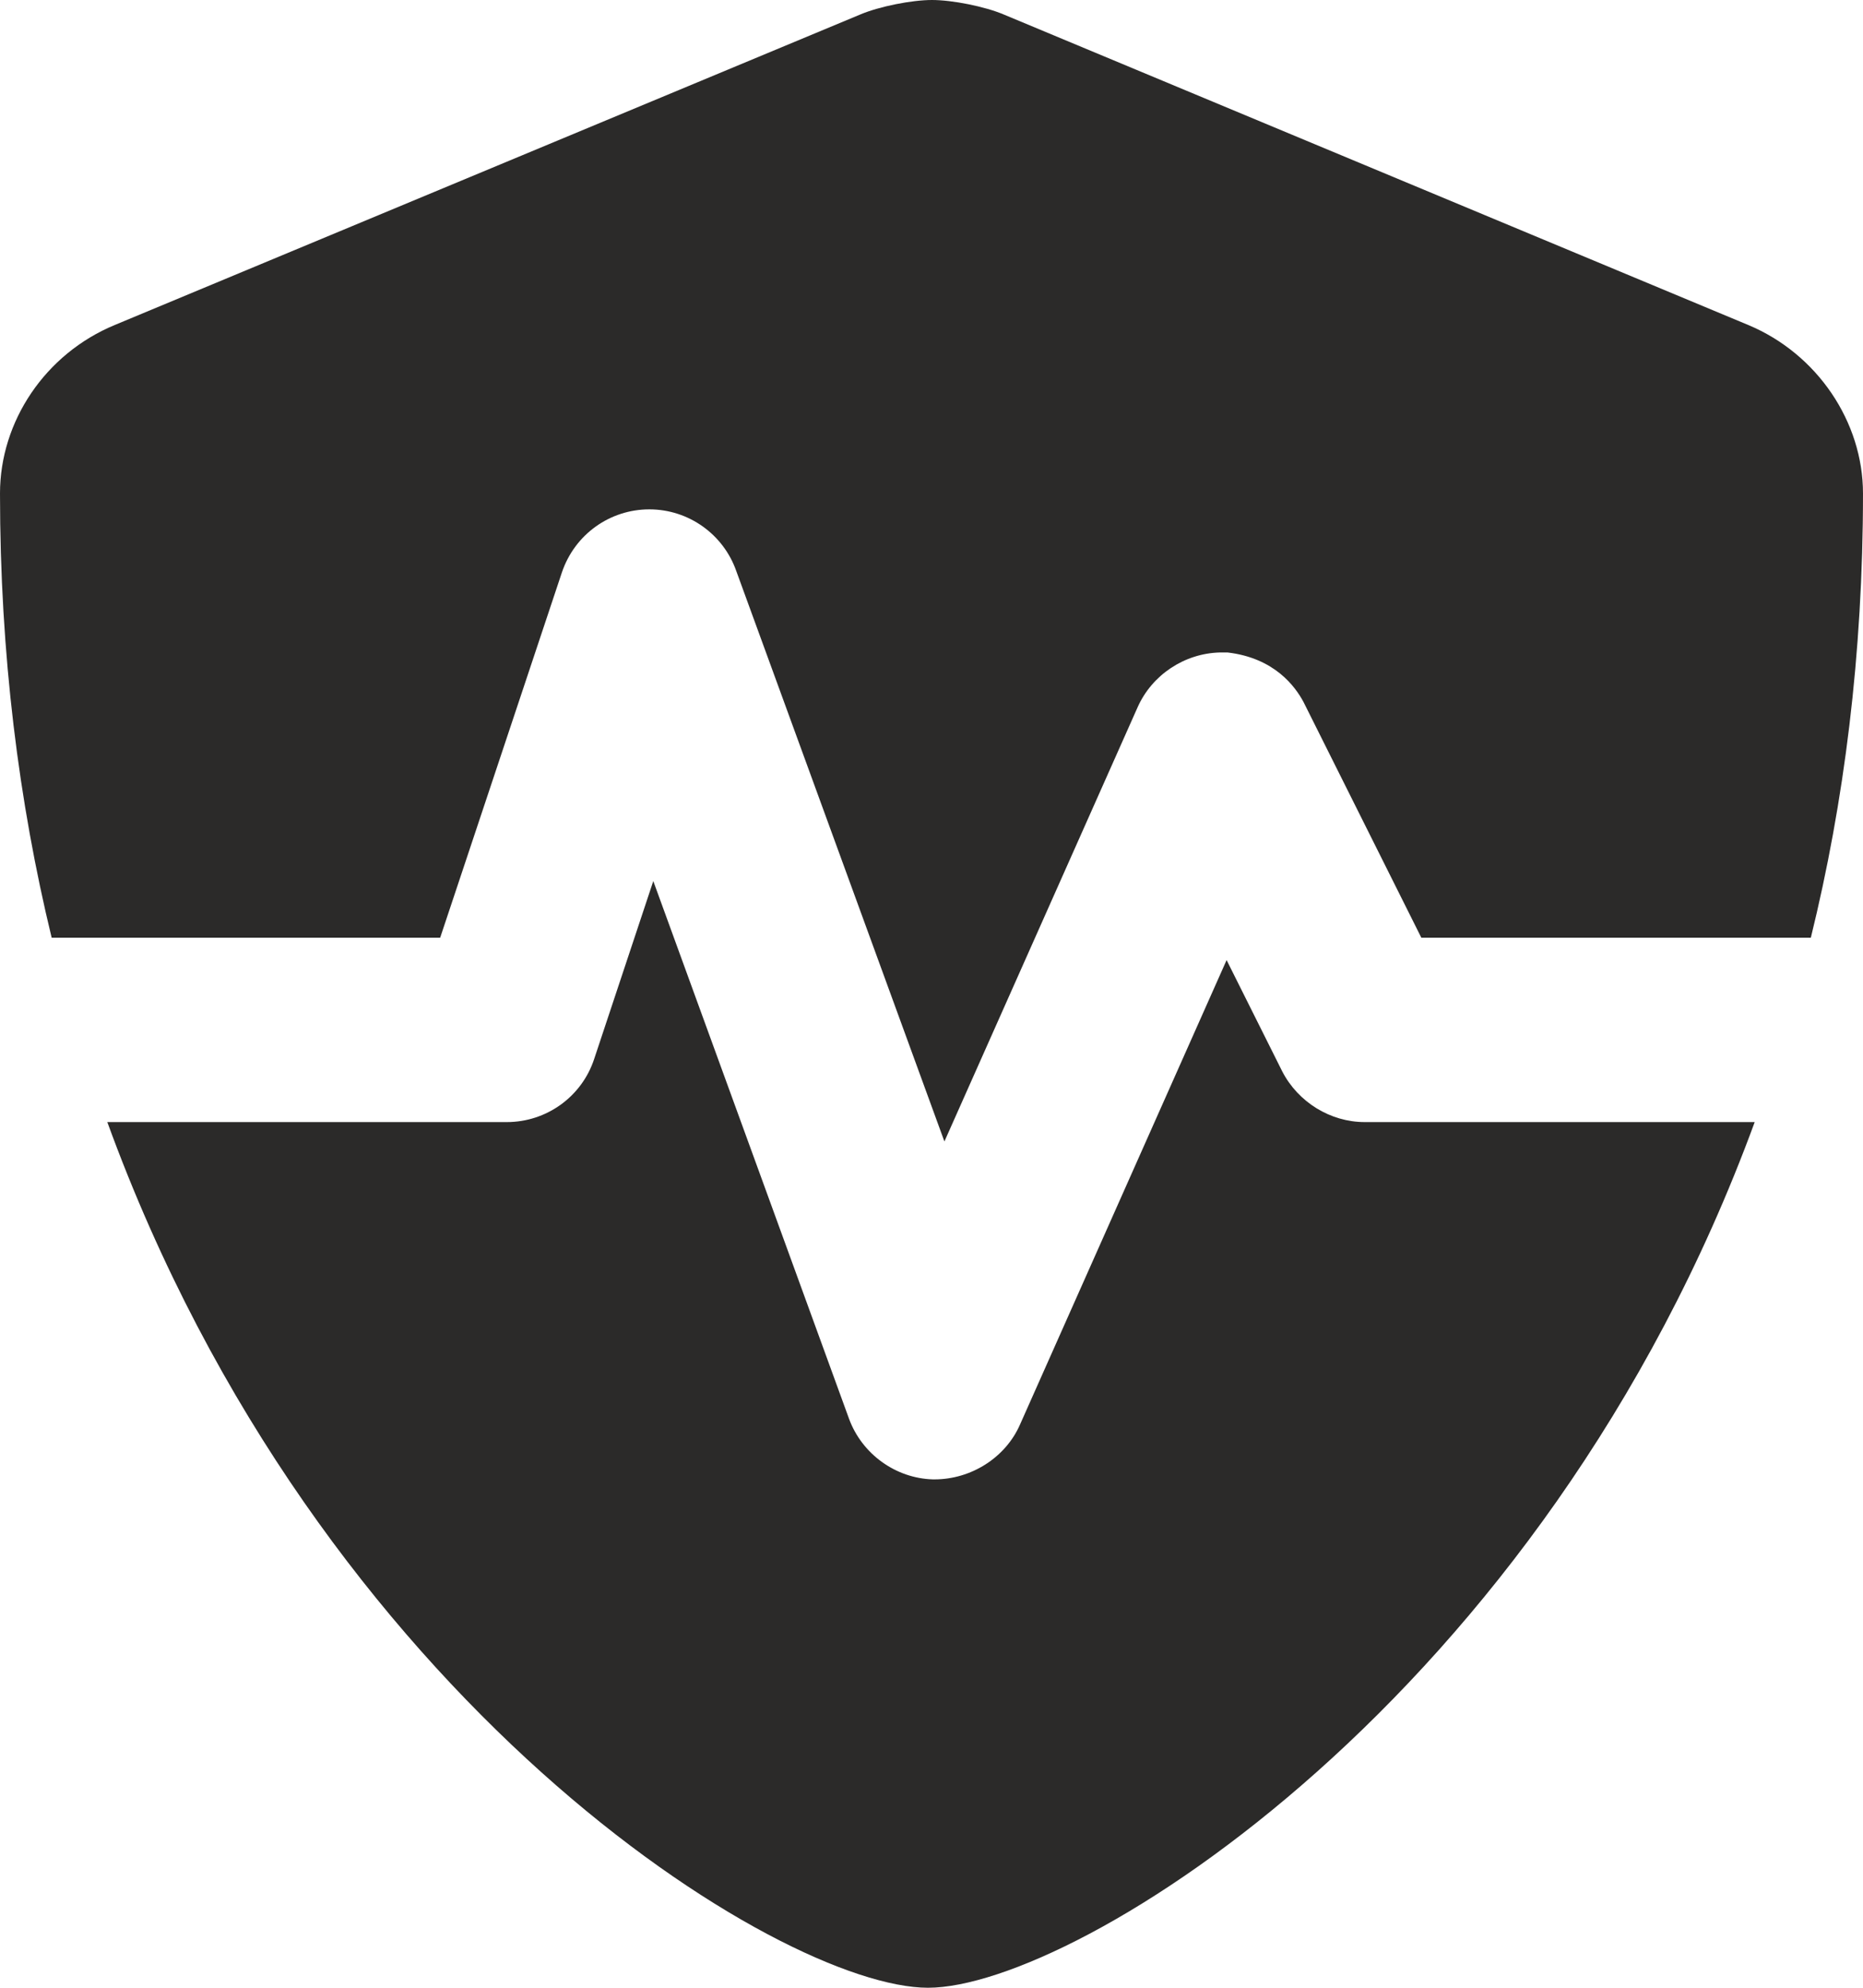 <?xml version="1.0" encoding="UTF-8"?> <svg xmlns="http://www.w3.org/2000/svg" id="Layer_1" viewBox="0 0 37.5 40"><defs><style>.cls-1{fill:#2b2a29;}</style></defs><path class="cls-1" d="M35.19,6.54L20.2.29c-.38-.16-1.03-.29-1.44-.29s-1.06.13-1.44.29L2.31,6.54c-1.4.58-2.31,1.94-2.31,3.39,0,3.24.38,6.22,1.04,8.94h7.82l2.45-7.35c.26-.77.97-1.27,1.76-1.27s1.49.5,1.75,1.24l4.19,11.48,3.89-8.74c.29-.65.94-1.08,1.65-1.1h.08s.08,0,.08,0c.94.11,1.36.68,1.53,1l2.37,4.74h7.84c.67-2.72,1.05-5.7,1.05-8.94,0-1.44-.92-2.81-2.31-3.39ZM25.81,21.56l-1.12-2.24-4.16,9.35c-.29.66-.98,1.1-1.72,1.1h-.03c-.75-.02-1.43-.51-1.69-1.22l-3.94-10.82-1.19,3.58c-.25.76-.96,1.27-1.76,1.27H2.16c4.25,11.67,13.55,17.42,16.52,17.42s12.38-5.8,16.64-17.42h-7.85c-.69,0-1.34-.4-1.66-1.02Z"></path></svg> 